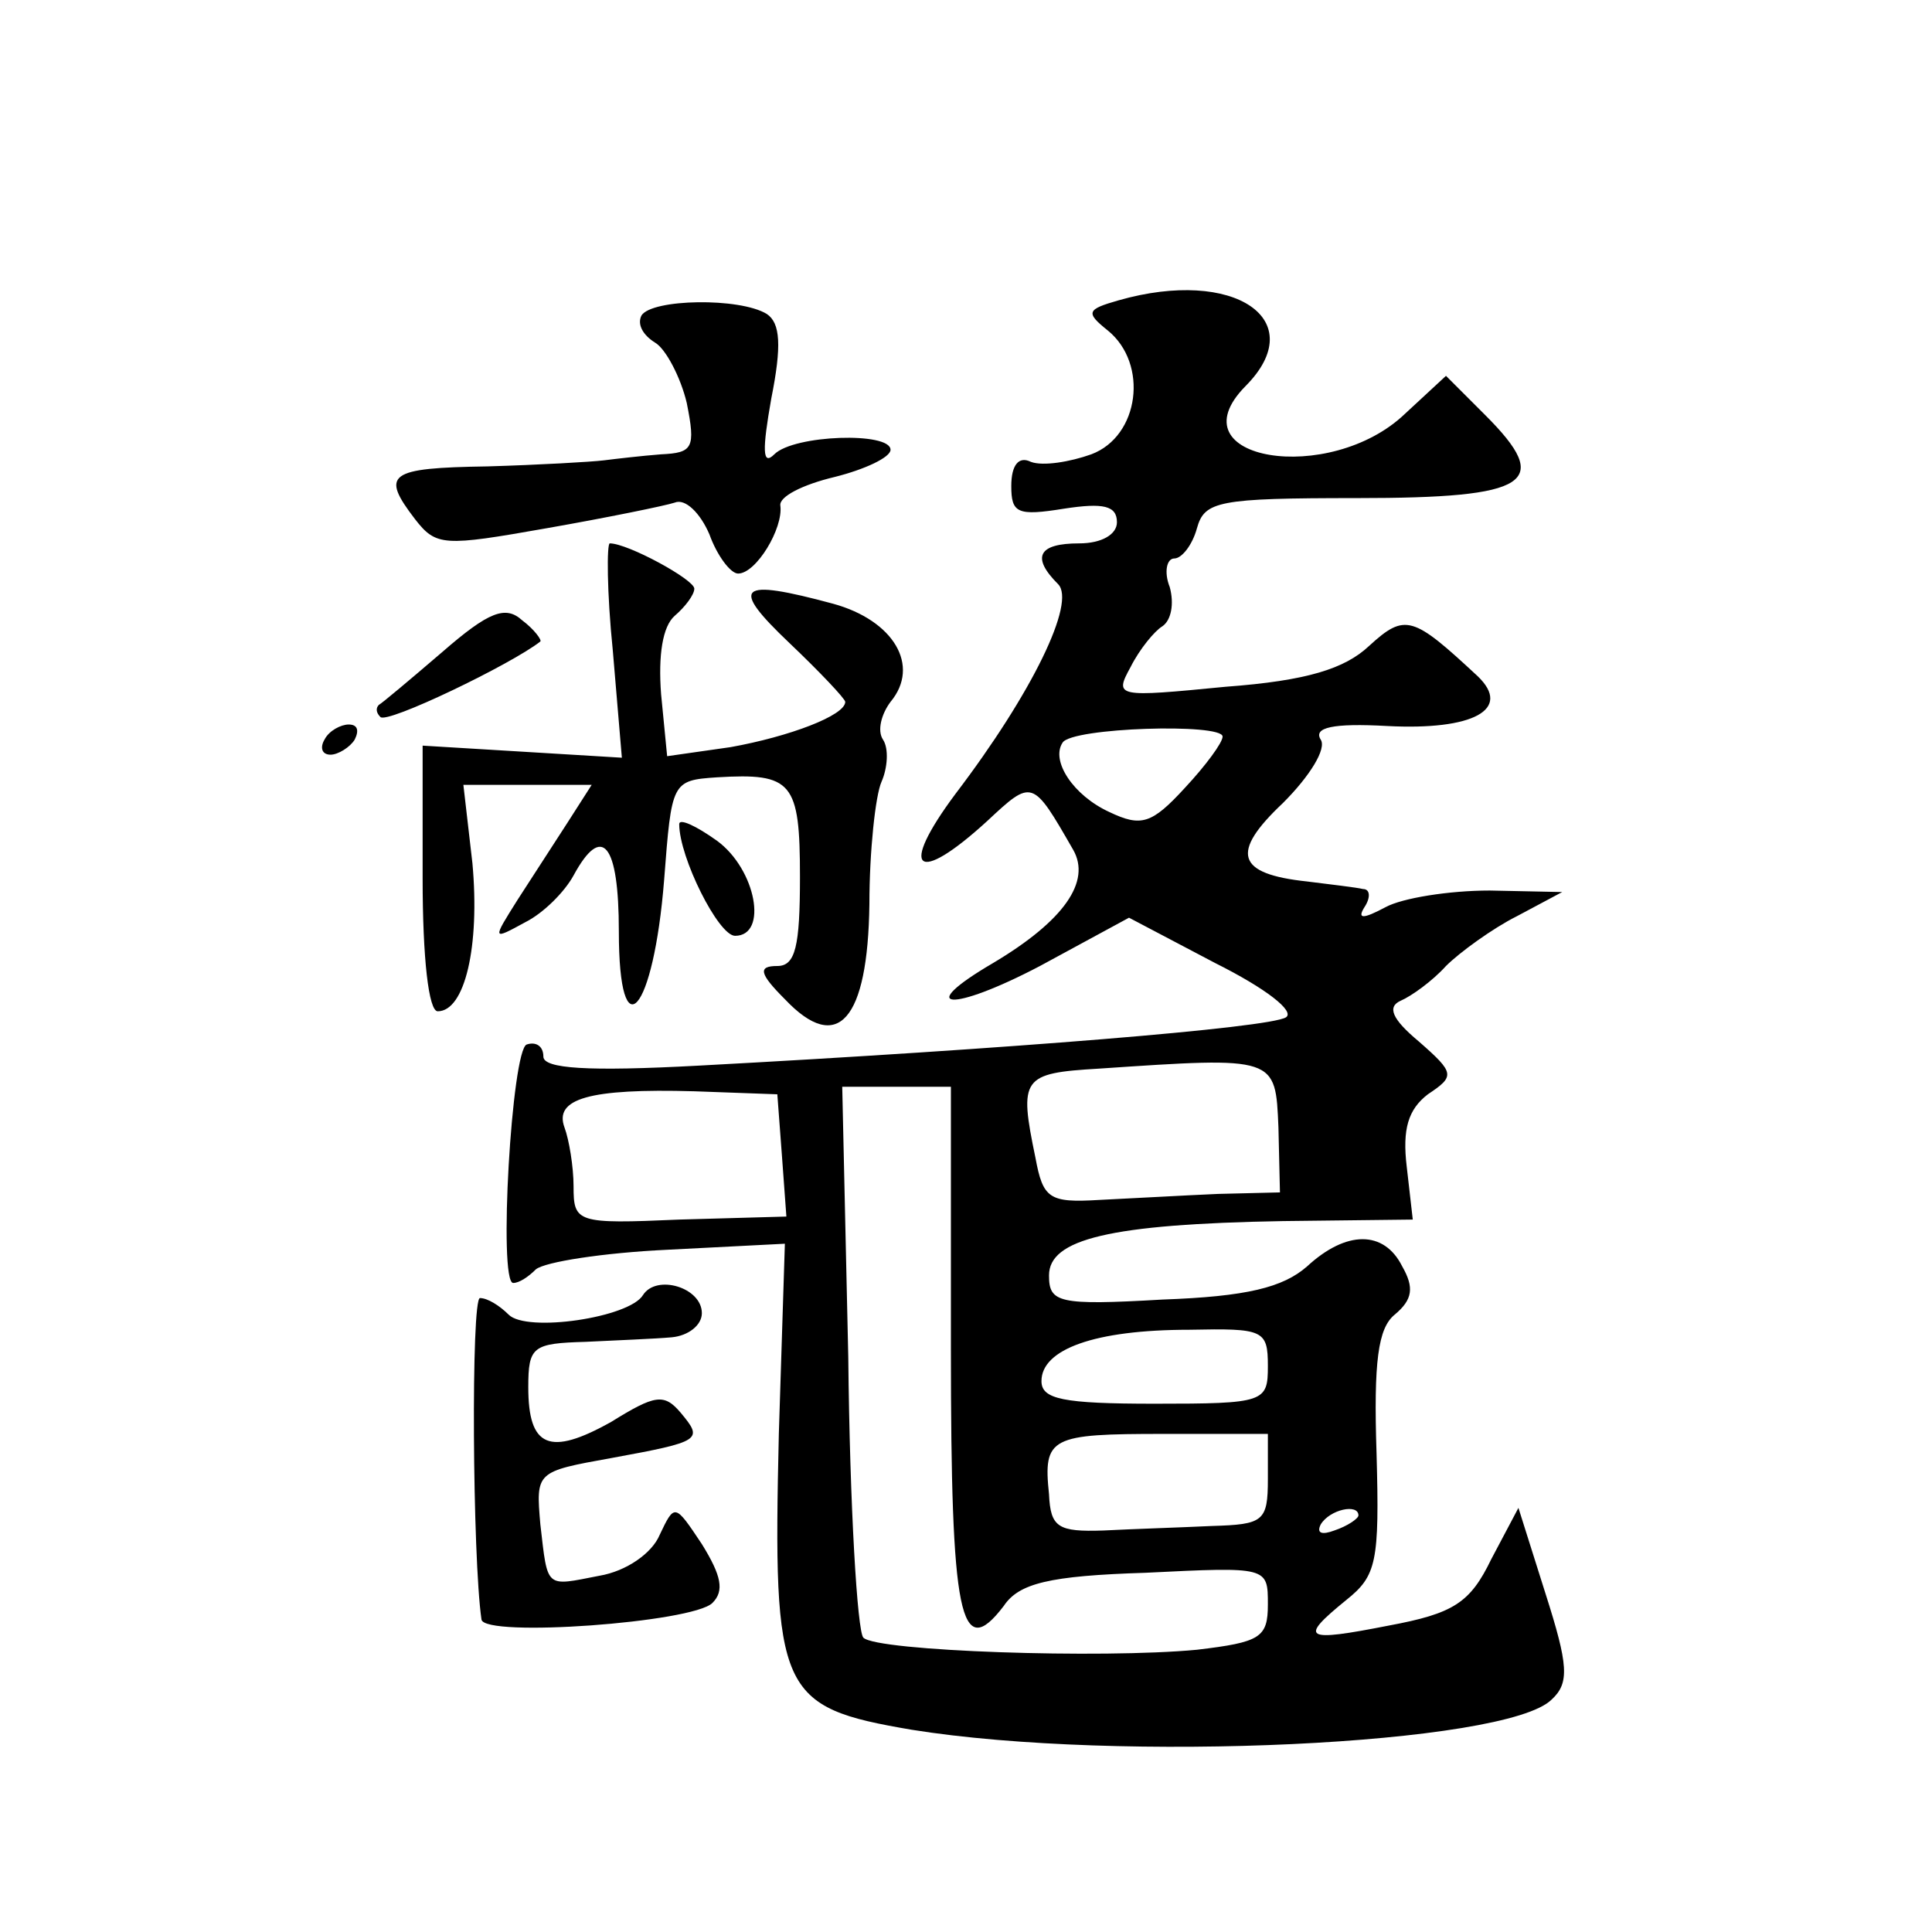 <?xml version="1.0" standalone="no"?>
<!DOCTYPE svg PUBLIC "-//W3C//DTD SVG 20010904//EN"
 "http://www.w3.org/TR/2001/REC-SVG-20010904/DTD/svg10.dtd">
<svg version="1.0" xmlns="http://www.w3.org/2000/svg"
 width="128pt" height="128pt" viewBox="0 0 128 128"
 preserveAspectRatio="xMidYMid meet">
<g transform="translate(0,128) scale(0.1,-0.1)"
fill="#0" stroke="none">
<path d="M741 1081 c-21 -6 -22 -8 -7 -20 27 -22 21 -70 -11 -82 -14 -5 -32 -8
-40 -5 -8 4 -13 -2 -13 -16 0 -18 4 -20 35 -15 26 4 35 2 35 -9 0 -8 -10 -14 -25
-14 -27 0 -32 -9 -14 -27 12 -12 -17 -72 -68 -139 -38 -51 -26 -61 21 -18 30 28
30 28 57 -19 12 -21 -6 -47 -53 -75 -53 -31 -28 -33 31 -2 l59 32 57 -30 c34 -17
53 -32 47 -36 -11 -7 -184 -21 -389 -32 -74 -4 -103 -2 -103 6 0 7 -5 10 -11 8
-10 -3 -19 -158 -9 -158 4 0 10 4 15 9 6 5 45 11 87 13 l78 4 -4 -126 c-4 -172
0 -181 88 -196 137 -22 394 -10 424 20 12 11 11 23 -4 70 l-18 57 -18 -34 c-14
-29 -25 -36 -68 -44 -56 -11 -60 -9 -28 17 20 16 22 25 20 97 -2 61 1 83 12 92
12 10 13 18 5 32 -12 24 -37 24 -63 0 -16 -14 -40 -20 -96 -22 -69 -4 -75 -2 -75
16 0 24 40 34 155 36 l86 1 -4 35 c-3 25 1 38 14 48 18 12 18 14 -6 35 -18 15 -21
23 -12 27 7 3 21 13 30 23 9 9 31 25 47 33 l30 16 -48 1 c-27 0 -58 -5 -69 -11
-15 -8 -19 -8 -14 0 4 6 4 12 -1 12 -4 1 -21 3 -37 5 -47 5 -51 19 -16 52 18 18
29 36 25 42 -5 8 8 11 44 9 57 -3 83 11 60 33 -43 40 -48 42 -72 20 -16 -15 -41
-23 -95 -27 -72 -7 -74 -7 -63 13 6 12 16 24 21 27 6 4 8 15 5 26 -4 10 -2 19 3
19 5 0 12 9 15 20 5 18 14 20 106 20 115 0 130 10 85 55 l-26 26 -27 -25 c-50 -48
-154 -31 -106 18 44 44 -7 79 -84 57z m69 -289 c0 -4 -11 -19 -25 -34 -22 -24 -29
-26 -50 -16 -24 11 -39 34 -31 46 6 10 106 13 106 4z m37 -259 l1 -43 -41 -1 c-23
-1 -58 -3 -79 -4 -33 -2 -37 1 -42 28 -11 53 -9 56 42 59 118 8 117 8 119 -39z
m-329 -18 l3 -41 -71 -2 c-68 -3 -70 -2 -70 22 0 13 -3 31 -6 39 -7 19 16 26 86
24 l55 -2 3 -40z m112 -129 c0 -177 6 -208 35 -170 10 15 30 20 94 22 81 4 81 4
81 -21 0 -22 -5 -25 -47 -30 -63 -6 -212 -1 -221 8 -4 4 -9 87 -10 186 l-4 179
36 0 36 0 0 -174z m210 -11 c0 -24 -2 -25 -75 -25 -61 0 -75 3 -75 15 0 21 35 34
98 34 49 1 52 0 52 -24z m0 -75 c0 -28 -3 -30 -37 -31 -21 -1 -53 -2 -72 -3 -30
-1 -35 2 -36 24 -4 38 1 40 76 40 l69 0 0 -30z m60 -24 c0 -2 -7 -7 -16 -10 -8
-3 -12 -2 -9 4 6 10 25 14 25 6z M425 1071 c-3 -6 1 -13 9 -18 7 -4 17 -23 21 -40
6 -30 4 -33 -17 -34 -13 -1 -30 -3 -38 -4 -8 -1 -43 -3 -77 -4 -66 -1 -71 -5 -48
-35 14 -18 19 -18 87 -6 40 7 79 15 85 17 7 3 17 -7 23 -21 5 -14 14 -26 19 -26
12 0 30 30 28 45 -1 6 15 14 36 19 20 5 37 13 37 18 0 12 -64 10 -77 -3 -8 -8 -8
3 -2 37 7 35 6 50 -3 56 -18 11 -76 10 -83 -1z M406 849 l6 -71 -66 4 -66 4 0 -88
c0 -53 4 -88 10 -88 18 0 28 43 23 98 l-6 52 43 0 42 0 -16 -25 c-9 -14 -24 -37
-33 -51 -17 -27 -17 -27 5 -15 12 6 26 20 32 31 19 35 30 21 30 -37 0 -81 23 -54
30 34 5 65 5 66 35 68 50 3 55 -3 55 -66 0 -46 -3 -59 -15 -59 -13 0 -12 -5 5 -22
35 -37 55 -14 56 63 0 35 4 72 8 81 4 9 5 22 1 28 -4 6 -1 17 5 25 20 24 2 54 -38
65 -63 17 -69 12 -29 -26 20 -19 37 -37 37 -39 0 -9 -37 -23 -76 -30 l-42 -6 -4
41 c-2 26 1 45 9 52 7 6 13 14 13 18 0 6 -44 30 -56 30 -2 0 -2 -32 2 -71z M293
848 c-21 -18 -40 -34 -42 -35 -2 -2 -2 -5 1 -8 4 -5 87 35 106 50 1 1 -4 8 -12
14 -11 10 -22 6 -53 -21z M215 790 c-3 -5 -2 -10 4 -10 5 0 13 5 16 10 3 6 2 10
-4 10 -5 0 -13 -4 -16 -10z M450 734 c0 -22 26 -74 37 -74 22 0 14 44 -12 63 -14
10 -25 15 -25 11z M426 422 c-9 -15 -77 -25 -89 -13 -6 6 -14 11 -19 11 -6 0 -5
-172 1 -213 2 -12 140 -2 153 11 8 8 6 18 -7 39 -18 27 -18 27 -28 6 -5 -12 -22
-24 -40 -27 -36 -7 -34 -9 -39 34 -3 35 -3 35 47 44 60 11 61 12 46 30 -11 13 -17
12 -46 -6 -41 -23 -55 -17 -55 23 0 27 3 29 38 30 20 1 46 2 57 3 11 1 20 8 20
16 0 17 -30 26 -39 12z"/>
</g>
</svg>
